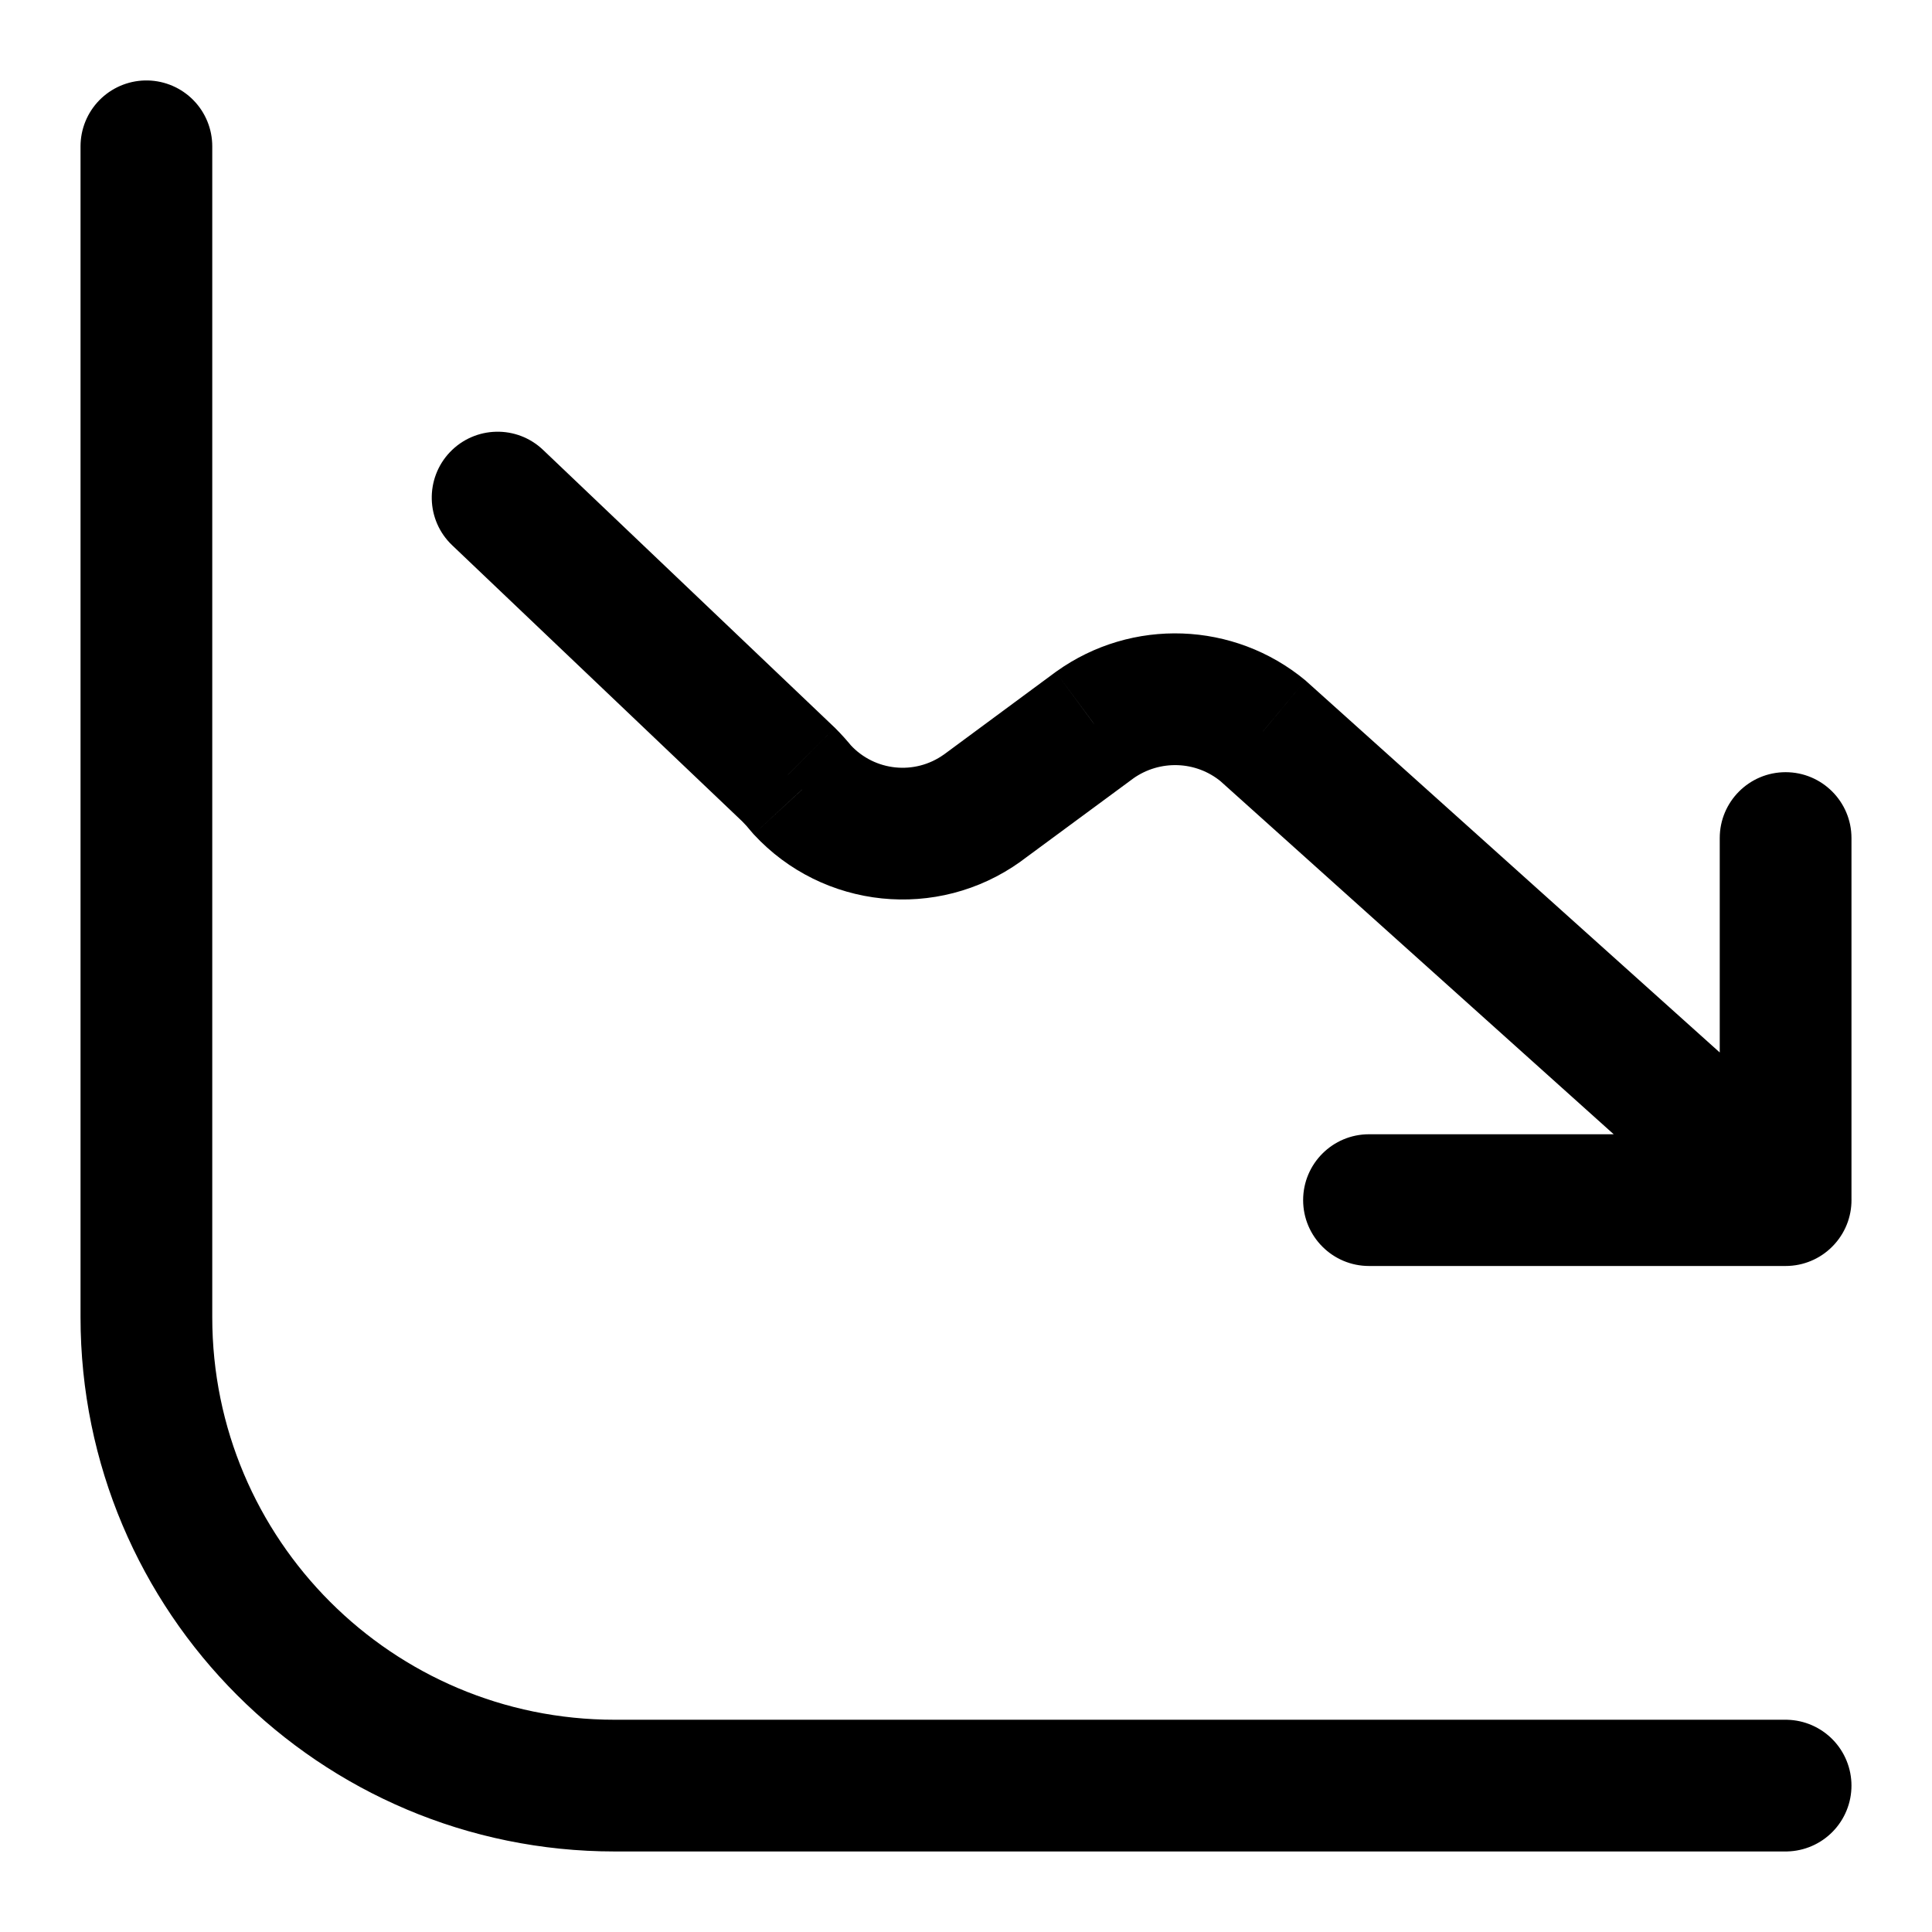 <svg xmlns="http://www.w3.org/2000/svg" width="22" height="22" viewBox="0 0 22 22" fill="none">
<path d="M20.333 20.333H7C4.054 20.333 1.667 17.945 1.667 14.999V1.666" stroke="black" stroke-width="1.5" stroke-linecap="round" stroke-linejoin="round"/>
<path d="M15.589 12.916C15.175 12.916 14.839 13.252 14.839 13.666C14.839 14.08 15.175 14.416 15.589 14.416V12.916ZM20.333 14.416C20.747 14.416 21.083 14.08 21.083 13.666C21.083 13.252 20.747 12.916 20.333 12.916V14.416ZM19.583 13.666C19.583 14.08 19.919 14.416 20.333 14.416C20.747 14.416 21.083 14.08 21.083 13.666H19.583ZM21.083 9.543C21.083 9.129 20.747 8.793 20.333 8.793C19.919 8.793 19.583 9.129 19.583 9.543H21.083ZM19.832 14.224C20.14 14.501 20.615 14.475 20.891 14.167C21.168 13.859 21.143 13.385 20.834 13.108L19.832 14.224ZM14.385 8.325L14.886 7.767C14.879 7.76 14.872 7.754 14.864 7.747L14.385 8.325ZM12.467 8.255L12.031 7.645L12.021 7.652L12.467 8.255ZM11.184 9.202L11.62 9.812L11.629 9.805L11.184 9.202ZM9.133 8.991L8.549 9.462C8.56 9.475 8.571 9.488 8.582 9.5L9.133 8.991ZM8.977 8.818L9.507 8.287C9.503 8.283 9.499 8.279 9.494 8.275L8.977 8.818ZM6.184 5.123C5.884 4.837 5.409 4.849 5.123 5.149C4.838 5.449 4.849 5.924 5.149 6.209L6.184 5.123ZM15.589 14.416H20.333V12.916H15.589V14.416ZM21.083 13.666V9.543H19.583V13.666H21.083ZM20.834 13.108L14.886 7.767L13.884 8.883L19.832 14.224L20.834 13.108ZM14.864 7.747C14.052 7.074 12.889 7.032 12.031 7.645L12.902 8.866C13.207 8.649 13.619 8.663 13.906 8.902L14.864 7.747ZM12.021 7.652L10.739 8.599L11.629 9.805L12.912 8.859L12.021 7.652ZM10.748 8.592C10.416 8.829 9.961 8.782 9.685 8.483L8.582 9.5C9.371 10.355 10.674 10.489 11.62 9.812L10.748 8.592ZM9.717 8.521C9.651 8.439 9.581 8.361 9.507 8.287L8.448 9.349C8.484 9.385 8.518 9.423 8.549 9.462L9.717 8.521ZM9.494 8.275L6.184 5.123L5.149 6.209L8.46 9.361L9.494 8.275Z" fill="black"/>
</svg>